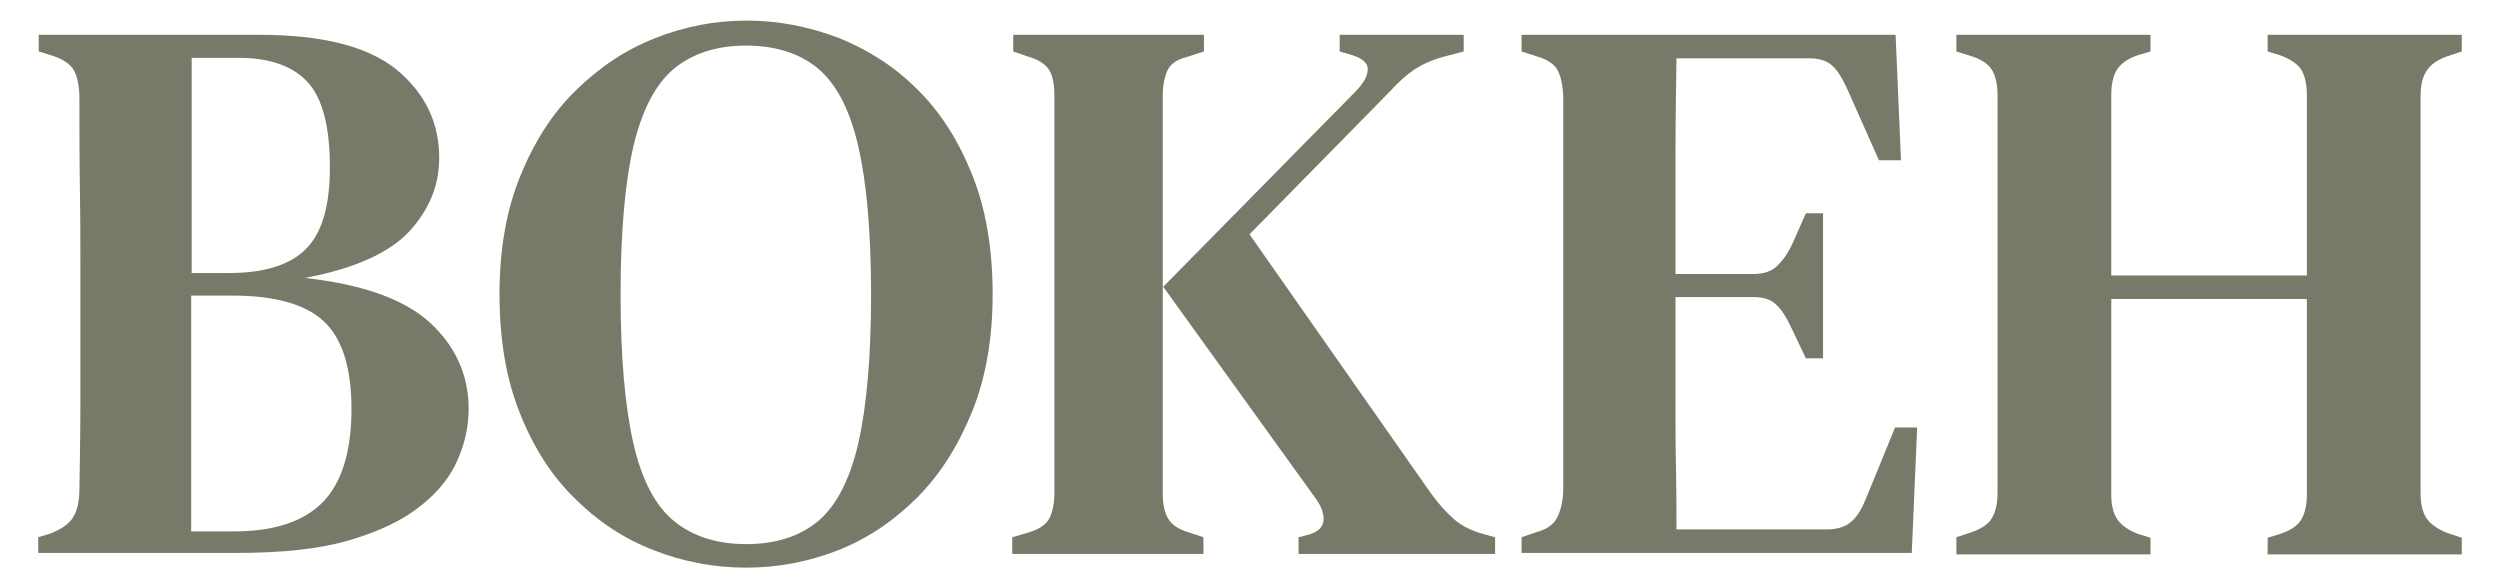 <?xml version="1.0" encoding="utf-8"?>
<!-- Generator: Adobe Illustrator 29.1.0, SVG Export Plug-In . SVG Version: 9.03 Build 55587)  -->
<svg version="1.1" id="Capa_1" xmlns="http://www.w3.org/2000/svg" xmlns:xlink="http://www.w3.org/1999/xlink" x="0px" y="0px"
	 viewBox="0 0 510 120" style="enable-background:new 0 0 510 120;" xml:space="preserve">
<style type="text/css">
	.st0{fill:#767B69;}
</style>
<g>
	<path class="st0" d="M7.8,113v-3.4l2.6-0.8c2.2-0.9,3.8-2,4.6-3.4c0.8-1.4,1.2-3.3,1.2-5.6c0.1-6.1,0.2-12.2,0.2-18.3
		s0-12.3,0-18.5v-5.8c0-6.2,0-12.4-0.1-18.5c-0.1-6.1-0.1-12.3-0.1-18.5c0-2.6-0.4-4.5-1.1-5.8c-0.7-1.3-2.3-2.4-4.6-3.1l-2.6-0.8
		V7.1H53c12.8,0,22.1,2.4,27.9,7.1c5.8,4.8,8.7,10.8,8.7,18c0,5.6-2,10.5-6.1,15c-4.1,4.4-11.2,7.6-21.3,9.5
		c11.7,1.3,20.2,4.3,25.5,9.1c5.2,4.8,7.9,10.7,7.9,17.6c0,3.4-0.7,6.9-2.2,10.3c-1.5,3.5-4,6.7-7.6,9.5c-3.6,2.9-8.4,5.2-14.5,7
		c-6.1,1.8-13.8,2.6-23.1,2.6H7.8z M39.1,55.7h7.5c7.3,0,12.5-1.6,15.8-4.9c3.3-3.3,4.9-8.8,4.9-16.7c0-8.2-1.5-14-4.5-17.3
		c-3-3.3-7.7-5-14.1-5h-9.6V55.7z M39.1,108.4h8.8c8,0,14-2,17.9-5.9c3.9-4,5.9-10.3,5.9-19.1c0-8.4-1.9-14.4-5.7-17.9
		c-3.8-3.5-10-5.2-18.7-5.2h-8.3V108.4z"/>
	<path class="st0" d="M152.2,115.8c-6.5,0-12.8-1.2-18.7-3.5c-6-2.3-11.4-5.8-16.1-10.5c-4.8-4.6-8.5-10.4-11.3-17.4
		c-2.8-6.9-4.2-15.1-4.2-24.4c0-9.1,1.4-17.1,4.2-24c2.8-6.9,6.5-12.8,11.3-17.5c4.8-4.7,10.1-8.3,16.2-10.7
		c6-2.4,12.3-3.6,18.7-3.6c6.4,0,12.6,1.2,18.7,3.5c6,2.4,11.4,5.8,16.1,10.5c4.7,4.6,8.4,10.4,11.2,17.4c2.8,6.9,4.2,15.1,4.2,24.4
		c0,9.1-1.4,17.1-4.2,24c-2.8,6.9-6.5,12.8-11.2,17.5c-4.7,4.7-10,8.3-16,10.7C165,114.6,158.7,115.8,152.2,115.8z M152.2,111
		c6.1,0,11-1.6,14.7-4.7c3.7-3.1,6.5-8.5,8.2-15.9c1.7-7.5,2.6-17.6,2.6-30.3c0-12.7-0.9-22.8-2.6-30.2c-1.7-7.4-4.4-12.7-8.2-15.9
		c-3.7-3.1-8.7-4.7-14.7-4.7c-6,0-10.9,1.6-14.7,4.7c-3.8,3.2-6.5,8.4-8.3,15.9c-1.7,7.4-2.6,17.5-2.6,30.2
		c0,12.7,0.9,22.8,2.6,30.3c1.7,7.5,4.5,12.8,8.3,15.9C141.3,109.4,146.2,111,152.2,111z"/>
	<path class="st0" d="M206.5,113v-3.4l3.4-1c2.1-0.6,3.5-1.6,4.2-2.9c0.6-1.3,1-3,1-5.1V19.6c0-2.2-0.3-4-1-5.2
		c-0.7-1.2-2.1-2.2-4.2-2.8l-3.2-1.1V7.1h38.9v3.4l-3.4,1.1c-2,0.5-3.4,1.4-4,2.7s-1,3-1,5.3v81.2c0,2.1,0.4,3.8,1.1,5
		c0.7,1.2,2.1,2.2,4.2,2.8l3,1v3.4H206.5z M264.9,113v-3.4l1.9-0.5c2-0.5,3.1-1.5,3.2-3c0.1-1.5-0.6-3.2-2.1-5.1l-30.6-42.5
		l39.1-39.7c1.6-1.6,2.5-3.1,2.6-4.4c0.2-1.3-0.8-2.4-3-3.1l-2.7-0.8V7.1h25.3v3.4l-4.2,1.1c-2.5,0.7-4.4,1.6-5.9,2.6
		c-1.5,1-3.2,2.5-5.1,4.6l-28.5,29l36.7,52.4c1.7,2.4,3.3,4.2,4.9,5.6c1.5,1.4,3.7,2.5,6.3,3.2l2.2,0.6v3.4H264.9z"/>
	<path class="st0" d="M310.4,113v-3.4l3.2-1.1c1.9-0.5,3.3-1.5,4-2.8c0.7-1.3,1.2-3.2,1.3-5.5V19.6c-0.1-2.2-0.5-4-1.1-5.2
		c-0.6-1.2-2-2.2-4-2.8l-3.4-1.1V7.1h76.3l1.1,25.6h-4.5l-6.4-14.4c-0.9-2-1.8-3.6-2.9-4.7c-1.1-1.1-2.7-1.7-4.8-1.7h-27.2
		c-0.1,6.6-0.2,13.4-0.2,20.4c0,7,0,14.9,0,23.6h15.9c2.1,0,3.8-0.6,4.9-1.7c1.1-1.1,2.2-2.6,3.1-4.6l2.7-6.1h3.5v29.6h-3.5
		l-2.9-6.1c-0.9-1.9-1.8-3.5-2.9-4.6c-1.1-1.2-2.7-1.8-4.8-1.8h-16c0,7.7,0,14.3,0,19.9c0,5.6,0,10.5,0.1,14.8
		c0.1,4.3,0.1,8.6,0.1,12.7h30.8c2.1,0,3.8-0.6,5-1.7c1.2-1.1,2.1-2.7,2.9-4.7l5.9-14.4h4.5l-1.1,25.6H310.4z"/>
	<path class="st0" d="M399.1,113v-3.4l3-1c2.1-0.7,3.6-1.7,4.3-3c0.7-1.2,1.1-2.9,1.1-5V19.6c0-2.1-0.3-3.8-1-5.1
		c-0.7-1.3-2.1-2.3-4.2-3l-3.2-1V7.1h39.6v3.4l-2.7,0.8c-2,0.7-3.4,1.7-4.2,3c-0.7,1.2-1.1,2.9-1.1,5v36.9h39.9V19.3
		c0-2.1-0.4-3.8-1.1-5c-0.7-1.2-2.2-2.2-4.3-3l-2.6-0.8V7.1h39.6v3.4l-3,1c-2,0.7-3.4,1.7-4.2,3c-0.8,1.2-1.2,2.9-1.2,5v81.2
		c0,2.1,0.4,3.8,1.2,5c0.8,1.2,2.2,2.2,4.2,3l3,1v3.4h-39.6v-3.4l2.6-0.8c2.1-0.7,3.6-1.7,4.3-3c0.7-1.2,1.1-2.9,1.1-5V61h-39.9
		v39.9c0,2.1,0.4,3.8,1.2,5c0.8,1.2,2.2,2.2,4.2,3l2.6,0.8v3.4H399.1z"/>
</g>
</svg>
